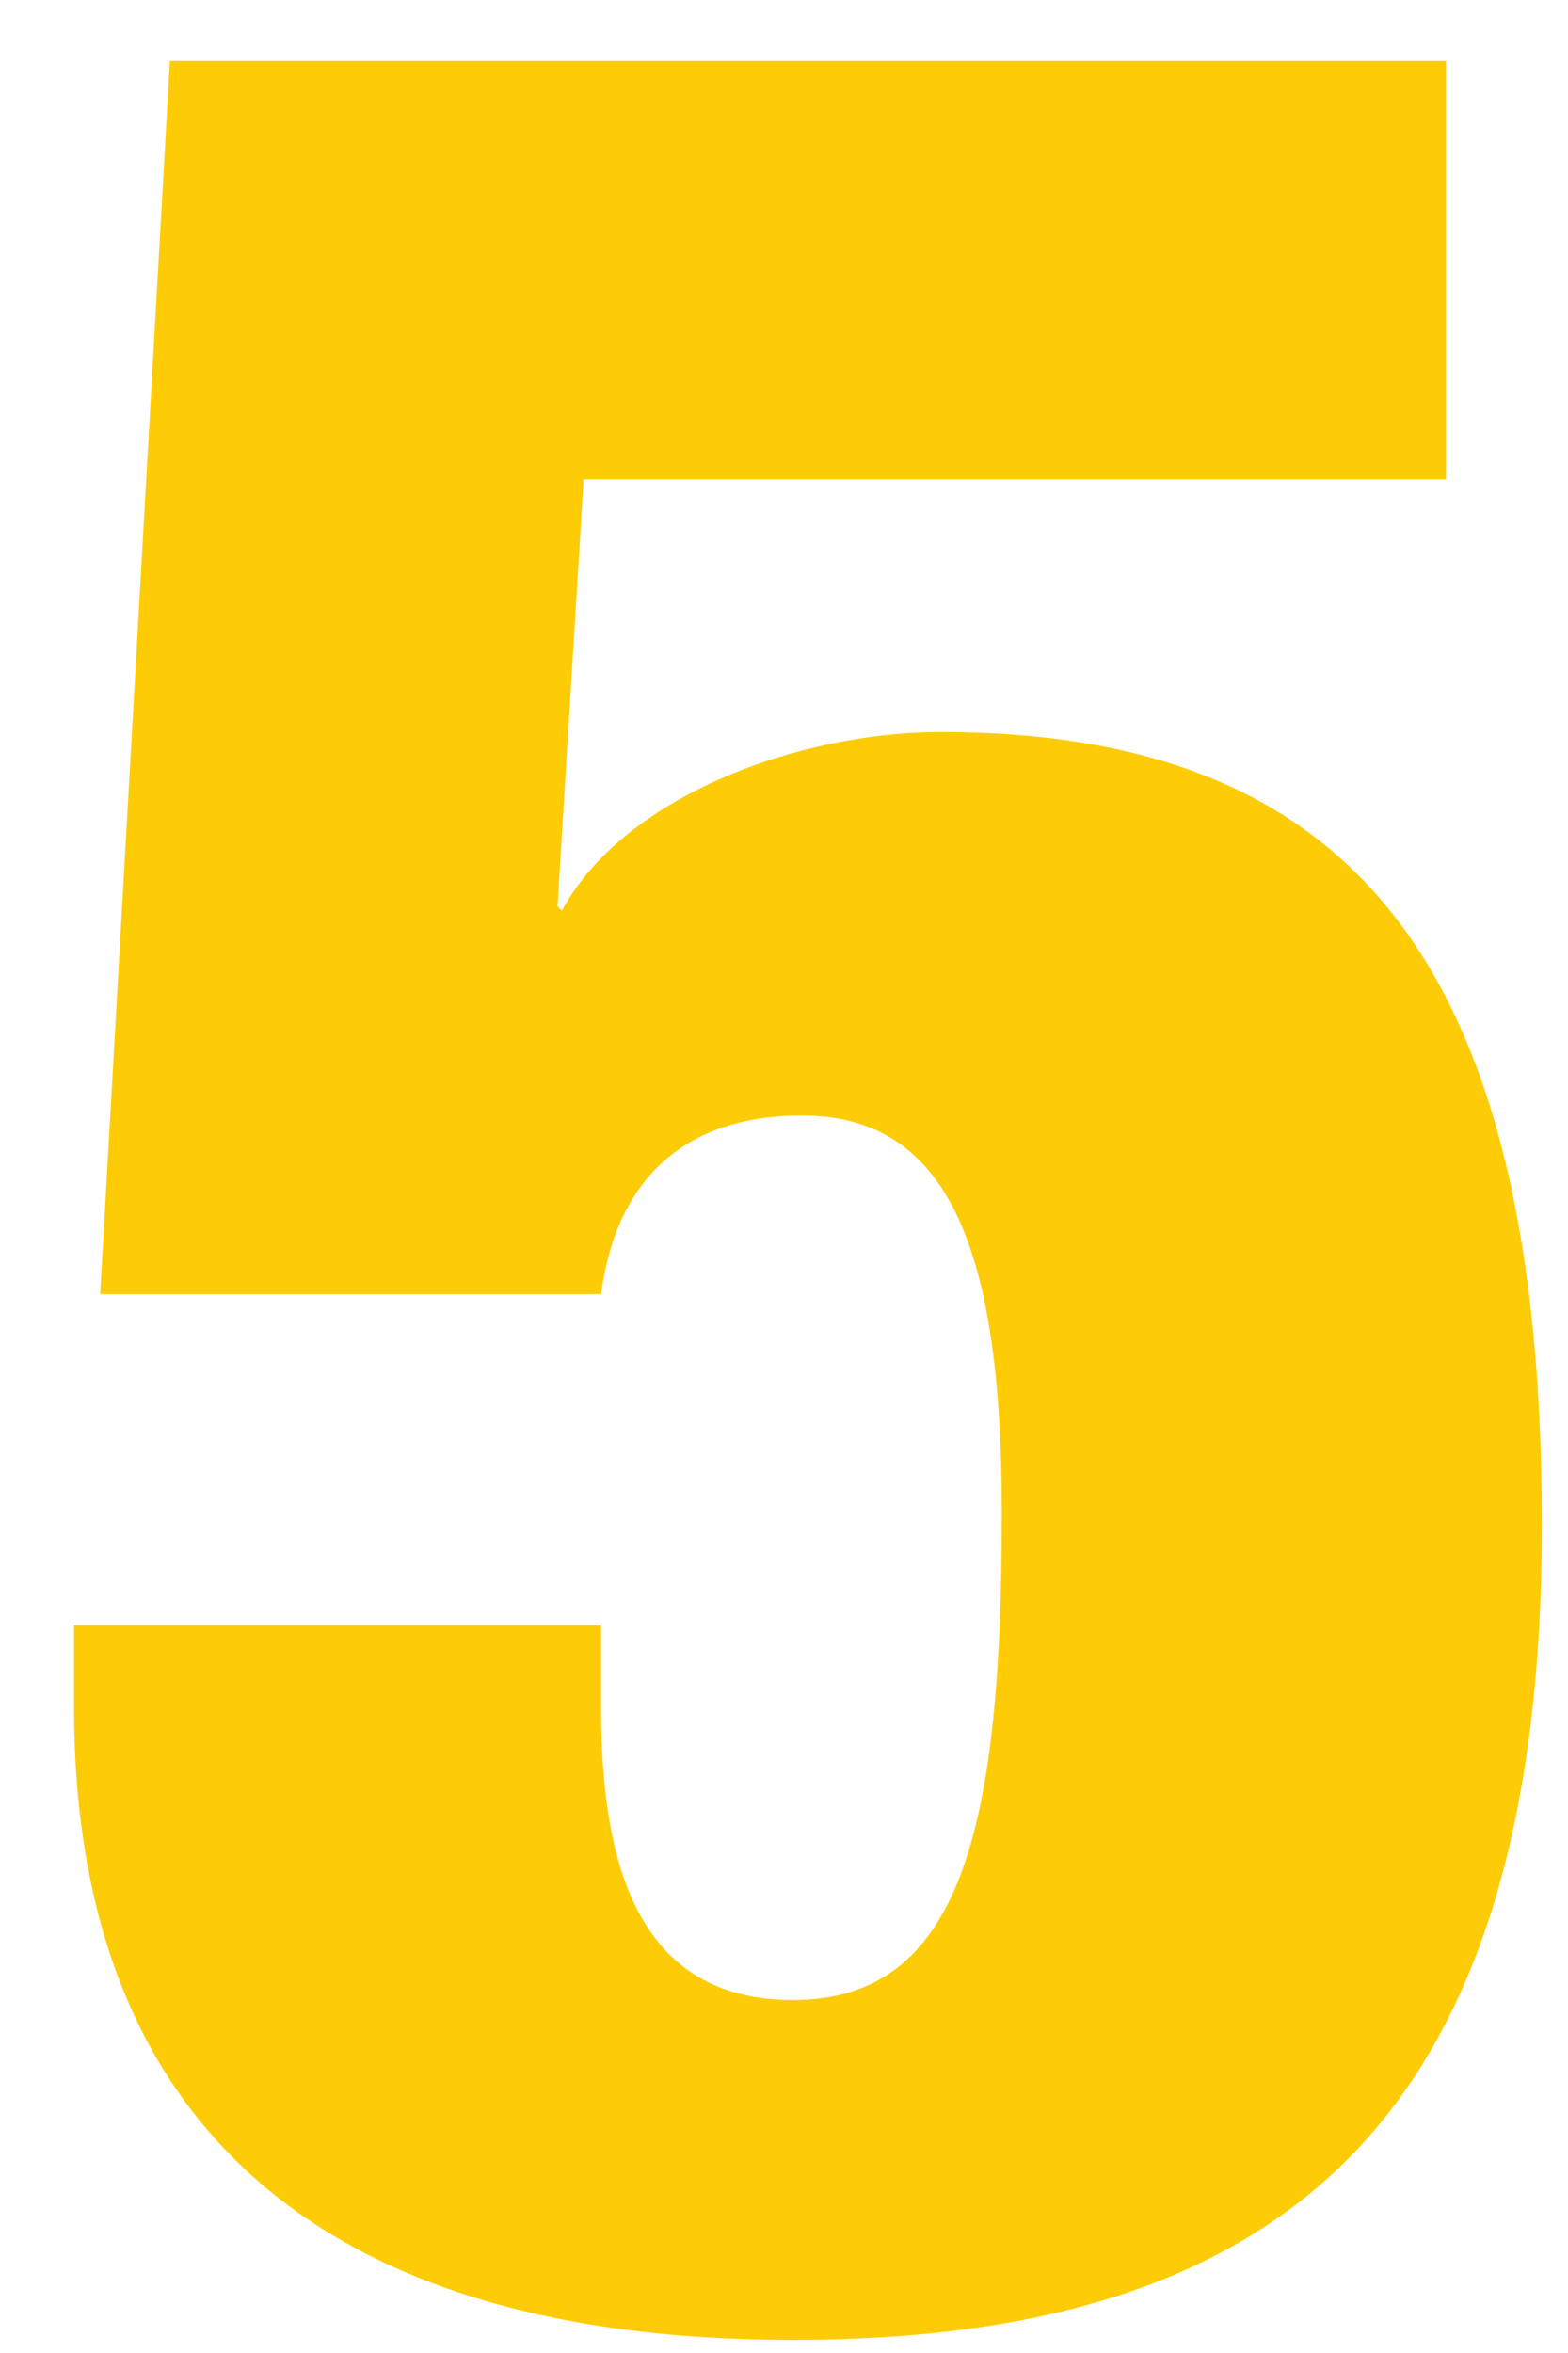 <?xml version="1.0" encoding="utf-8"?>
<!-- Generator: Adobe Illustrator 26.5.0, SVG Export Plug-In . SVG Version: 6.00 Build 0)  -->
<svg version="1.1" id="Layer_1" xmlns="http://www.w3.org/2000/svg" xmlns:xlink="http://www.w3.org/1999/xlink" x="0px" y="0px"
	 viewBox="0 0 36 54" style="enable-background:new 0 0 36 54;" xml:space="preserve">
<style type="text/css">
	.st0{fill:none;}
	.st1{clip-path:url(#SVGID_00000019648316876503501990000016929716017811870135_);fill:#FDCC06;}
</style>
<g>
	<defs>
		<rect id="SVGID_1_" x="2.2" y="0.6" width="33.4" height="52.4"/>
	</defs>
	<clipPath id="SVGID_00000013164301005170763290000014059218225495993001_">
		<use xlink:href="#SVGID_1_"  style="overflow:visible;"/>
	</clipPath>
</g>
<rect class="st0" width="36" height="54"/>
<g>
	<defs>
		<rect id="SVGID_00000052815376170053261840000008260456107372201373_" x="1.7" y="1.4" width="33.7" height="52.4"/>
	</defs>
	<clipPath id="SVGID_00000018202757033075296360000002187098336876378809_">
		<use xlink:href="#SVGID_00000052815376170053261840000008260456107372201373_"  style="overflow:visible;"/>
	</clipPath>
	<path style="clip-path:url(#SVGID_00000018202757033075296360000002187098336876378809_);fill:#FDCC06;" d="M1.7,37.3v1.9
		c0,9.2,5.3,14.5,16.5,14.5c11.6,0,17.2-5.4,17.2-18.7c0-12.7-4.2-18.2-13.8-18.2c-3.3,0-7.3,1.5-8.7,4.1l-0.1-0.1l0.6-9.8h19.8V1.4
		H3.9L2.3,29.7h11.5c0.4-3,2.3-4.1,4.6-4.1c3.3,0,4.6,2.9,4.6,9.1c0,7.2-0.9,11.2-4.8,11.2c-3.6,0-4.4-3.2-4.4-6.7v-1.9H1.7z"/>
</g>
</svg>
